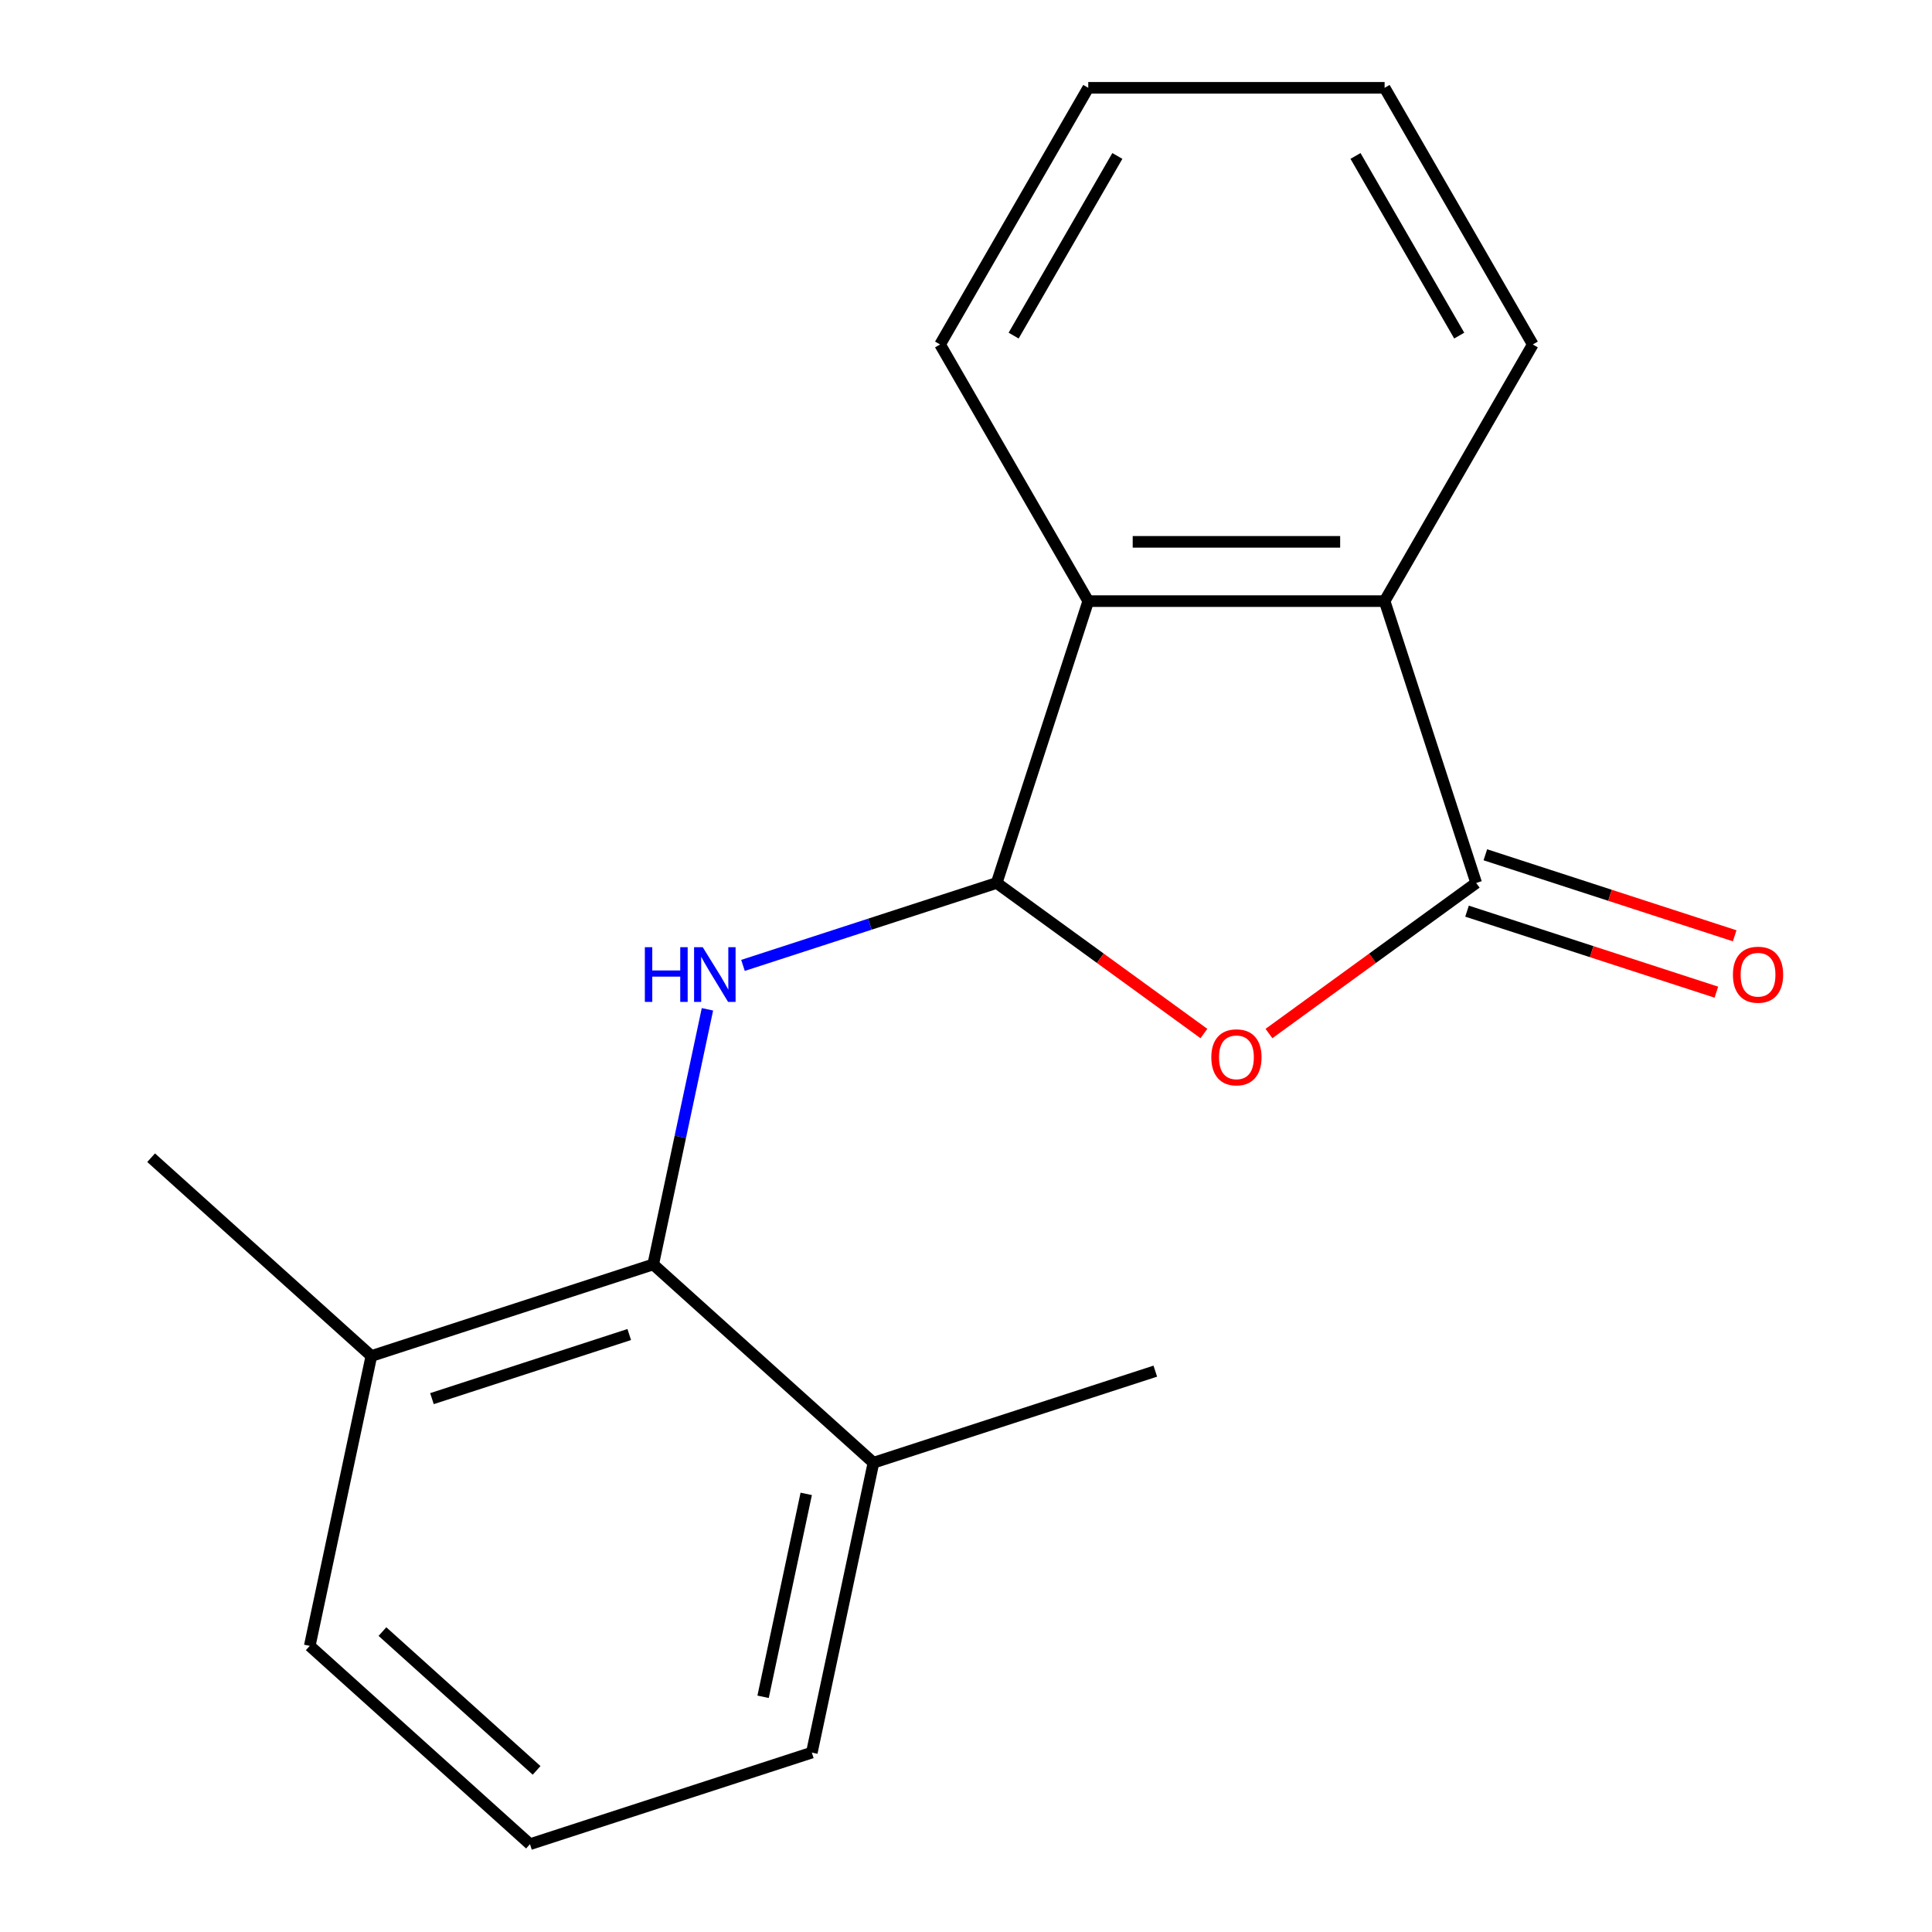 <?xml version='1.0' encoding='iso-8859-1'?>
<svg version='1.1' baseProfile='full'
              xmlns='http://www.w3.org/2000/svg'
                      xmlns:rdkit='http://www.rdkit.org/xml'
                      xmlns:xlink='http://www.w3.org/1999/xlink'
                  xml:space='preserve'
width='1000px' height='1000px' viewBox='0 0 1000 1000'>
<!-- END OF HEADER -->
<rect style='opacity:1.0;fill:#FFFFFF;stroke:none' width='1000' height='1000' x='0' y='0'> </rect>
<path class='bond-1' d='M 515.879,457.023 L 569.51,495.988' style='fill:none;fill-rule:evenodd;stroke:#000000;stroke-width:6px;stroke-linecap:butt;stroke-linejoin:miter;stroke-opacity:1' />
<path class='bond-1' d='M 569.51,495.988 L 623.141,534.954' style='fill:none;fill-rule:evenodd;stroke:#FF0000;stroke-width:6px;stroke-linecap:butt;stroke-linejoin:miter;stroke-opacity:1' />
<path class='bond-3' d='M 515.879,457.023 L 563.28,311.138' style='fill:none;fill-rule:evenodd;stroke:#000000;stroke-width:6px;stroke-linecap:butt;stroke-linejoin:miter;stroke-opacity:1' />
<path class='bond-4' d='M 515.879,457.023 L 450.224,478.356' style='fill:none;fill-rule:evenodd;stroke:#000000;stroke-width:6px;stroke-linecap:butt;stroke-linejoin:miter;stroke-opacity:1' />
<path class='bond-4' d='M 450.224,478.356 L 384.569,499.688' style='fill:none;fill-rule:evenodd;stroke:#0000FF;stroke-width:6px;stroke-linecap:butt;stroke-linejoin:miter;stroke-opacity:1' />
<path class='bond-0' d='M 716.672,311.138 L 563.28,311.138' style='fill:none;fill-rule:evenodd;stroke:#000000;stroke-width:6px;stroke-linecap:butt;stroke-linejoin:miter;stroke-opacity:1' />
<path class='bond-0' d='M 693.663,280.46 L 586.288,280.46' style='fill:none;fill-rule:evenodd;stroke:#000000;stroke-width:6px;stroke-linecap:butt;stroke-linejoin:miter;stroke-opacity:1' />
<path class='bond-6' d='M 716.672,311.138 L 793.368,178.296' style='fill:none;fill-rule:evenodd;stroke:#000000;stroke-width:6px;stroke-linecap:butt;stroke-linejoin:miter;stroke-opacity:1' />
<path class='bond-18' d='M 716.672,311.138 L 764.073,457.023' style='fill:none;fill-rule:evenodd;stroke:#000000;stroke-width:6px;stroke-linecap:butt;stroke-linejoin:miter;stroke-opacity:1' />
<path class='bond-2' d='M 656.811,534.954 L 710.442,495.988' style='fill:none;fill-rule:evenodd;stroke:#FF0000;stroke-width:6px;stroke-linecap:butt;stroke-linejoin:miter;stroke-opacity:1' />
<path class='bond-2' d='M 710.442,495.988 L 764.073,457.023' style='fill:none;fill-rule:evenodd;stroke:#000000;stroke-width:6px;stroke-linecap:butt;stroke-linejoin:miter;stroke-opacity:1' />
<path class='bond-9' d='M 759.333,471.612 L 823.858,492.577' style='fill:none;fill-rule:evenodd;stroke:#000000;stroke-width:6px;stroke-linecap:butt;stroke-linejoin:miter;stroke-opacity:1' />
<path class='bond-9' d='M 823.858,492.577 L 888.383,513.542' style='fill:none;fill-rule:evenodd;stroke:#FF0000;stroke-width:6px;stroke-linecap:butt;stroke-linejoin:miter;stroke-opacity:1' />
<path class='bond-9' d='M 768.813,442.435 L 833.338,463.4' style='fill:none;fill-rule:evenodd;stroke:#000000;stroke-width:6px;stroke-linecap:butt;stroke-linejoin:miter;stroke-opacity:1' />
<path class='bond-9' d='M 833.338,463.4 L 897.863,484.366' style='fill:none;fill-rule:evenodd;stroke:#FF0000;stroke-width:6px;stroke-linecap:butt;stroke-linejoin:miter;stroke-opacity:1' />
<path class='bond-8' d='M 563.28,311.138 L 486.583,178.296' style='fill:none;fill-rule:evenodd;stroke:#000000;stroke-width:6px;stroke-linecap:butt;stroke-linejoin:miter;stroke-opacity:1' />
<path class='bond-5' d='M 366.169,522.419 L 352.135,588.442' style='fill:none;fill-rule:evenodd;stroke:#0000FF;stroke-width:6px;stroke-linecap:butt;stroke-linejoin:miter;stroke-opacity:1' />
<path class='bond-5' d='M 352.135,588.442 L 338.102,654.464' style='fill:none;fill-rule:evenodd;stroke:#000000;stroke-width:6px;stroke-linecap:butt;stroke-linejoin:miter;stroke-opacity:1' />
<path class='bond-11' d='M 338.102,654.464 L 192.217,701.865' style='fill:none;fill-rule:evenodd;stroke:#000000;stroke-width:6px;stroke-linecap:butt;stroke-linejoin:miter;stroke-opacity:1' />
<path class='bond-11' d='M 325.699,690.752 L 223.58,723.932' style='fill:none;fill-rule:evenodd;stroke:#000000;stroke-width:6px;stroke-linecap:butt;stroke-linejoin:miter;stroke-opacity:1' />
<path class='bond-12' d='M 338.102,654.464 L 452.095,757.104' style='fill:none;fill-rule:evenodd;stroke:#000000;stroke-width:6px;stroke-linecap:butt;stroke-linejoin:miter;stroke-opacity:1' />
<path class='bond-20' d='M 793.368,178.296 L 716.672,45.455' style='fill:none;fill-rule:evenodd;stroke:#000000;stroke-width:6px;stroke-linecap:butt;stroke-linejoin:miter;stroke-opacity:1' />
<path class='bond-20' d='M 755.296,173.709 L 701.608,80.72' style='fill:none;fill-rule:evenodd;stroke:#000000;stroke-width:6px;stroke-linecap:butt;stroke-linejoin:miter;stroke-opacity:1' />
<path class='bond-7' d='M 716.672,45.455 L 563.28,45.455' style='fill:none;fill-rule:evenodd;stroke:#000000;stroke-width:6px;stroke-linecap:butt;stroke-linejoin:miter;stroke-opacity:1' />
<path class='bond-10' d='M 486.583,178.296 L 563.28,45.455' style='fill:none;fill-rule:evenodd;stroke:#000000;stroke-width:6px;stroke-linecap:butt;stroke-linejoin:miter;stroke-opacity:1' />
<path class='bond-10' d='M 524.656,173.709 L 578.344,80.72' style='fill:none;fill-rule:evenodd;stroke:#000000;stroke-width:6px;stroke-linecap:butt;stroke-linejoin:miter;stroke-opacity:1' />
<path class='bond-15' d='M 192.217,701.865 L 160.325,851.906' style='fill:none;fill-rule:evenodd;stroke:#000000;stroke-width:6px;stroke-linecap:butt;stroke-linejoin:miter;stroke-opacity:1' />
<path class='bond-17' d='M 192.217,701.865 L 78.224,599.226' style='fill:none;fill-rule:evenodd;stroke:#000000;stroke-width:6px;stroke-linecap:butt;stroke-linejoin:miter;stroke-opacity:1' />
<path class='bond-14' d='M 452.095,757.104 L 420.202,907.145' style='fill:none;fill-rule:evenodd;stroke:#000000;stroke-width:6px;stroke-linecap:butt;stroke-linejoin:miter;stroke-opacity:1' />
<path class='bond-14' d='M 417.303,773.232 L 394.978,878.26' style='fill:none;fill-rule:evenodd;stroke:#000000;stroke-width:6px;stroke-linecap:butt;stroke-linejoin:miter;stroke-opacity:1' />
<path class='bond-16' d='M 452.095,757.104 L 597.979,709.703' style='fill:none;fill-rule:evenodd;stroke:#000000;stroke-width:6px;stroke-linecap:butt;stroke-linejoin:miter;stroke-opacity:1' />
<path class='bond-13' d='M 274.317,954.545 L 420.202,907.145' style='fill:none;fill-rule:evenodd;stroke:#000000;stroke-width:6px;stroke-linecap:butt;stroke-linejoin:miter;stroke-opacity:1' />
<path class='bond-19' d='M 274.317,954.545 L 160.325,851.906' style='fill:none;fill-rule:evenodd;stroke:#000000;stroke-width:6px;stroke-linecap:butt;stroke-linejoin:miter;stroke-opacity:1' />
<path class='bond-19' d='M 277.746,916.351 L 197.952,844.503' style='fill:none;fill-rule:evenodd;stroke:#000000;stroke-width:6px;stroke-linecap:butt;stroke-linejoin:miter;stroke-opacity:1' />
<path  class='atom-2' d='M 626.976 547.265
Q 626.976 540.465, 630.336 536.665
Q 633.696 532.865, 639.976 532.865
Q 646.256 532.865, 649.616 536.665
Q 652.976 540.465, 652.976 547.265
Q 652.976 554.145, 649.576 558.065
Q 646.176 561.945, 639.976 561.945
Q 633.736 561.945, 630.336 558.065
Q 626.976 554.185, 626.976 547.265
M 639.976 558.745
Q 644.296 558.745, 646.616 555.865
Q 648.976 552.945, 648.976 547.265
Q 648.976 541.705, 646.616 538.905
Q 644.296 536.065, 639.976 536.065
Q 635.656 536.065, 633.296 538.865
Q 630.976 541.665, 630.976 547.265
Q 630.976 552.985, 633.296 555.865
Q 635.656 558.745, 639.976 558.745
' fill='#FF0000'/>
<path  class='atom-5' d='M 333.774 490.264
L 337.614 490.264
L 337.614 502.304
L 352.094 502.304
L 352.094 490.264
L 355.934 490.264
L 355.934 518.584
L 352.094 518.584
L 352.094 505.504
L 337.614 505.504
L 337.614 518.584
L 333.774 518.584
L 333.774 490.264
' fill='#0000FF'/>
<path  class='atom-5' d='M 363.734 490.264
L 373.014 505.264
Q 373.934 506.744, 375.414 509.424
Q 376.894 512.104, 376.974 512.264
L 376.974 490.264
L 380.734 490.264
L 380.734 518.584
L 376.854 518.584
L 366.894 502.184
Q 365.734 500.264, 364.494 498.064
Q 363.294 495.864, 362.934 495.184
L 362.934 518.584
L 359.254 518.584
L 359.254 490.264
L 363.734 490.264
' fill='#0000FF'/>
<path  class='atom-10' d='M 896.958 504.504
Q 896.958 497.704, 900.318 493.904
Q 903.678 490.104, 909.958 490.104
Q 916.238 490.104, 919.598 493.904
Q 922.958 497.704, 922.958 504.504
Q 922.958 511.384, 919.558 515.304
Q 916.158 519.184, 909.958 519.184
Q 903.718 519.184, 900.318 515.304
Q 896.958 511.424, 896.958 504.504
M 909.958 515.984
Q 914.278 515.984, 916.598 513.104
Q 918.958 510.184, 918.958 504.504
Q 918.958 498.944, 916.598 496.144
Q 914.278 493.304, 909.958 493.304
Q 905.638 493.304, 903.278 496.104
Q 900.958 498.904, 900.958 504.504
Q 900.958 510.224, 903.278 513.104
Q 905.638 515.984, 909.958 515.984
' fill='#FF0000'/>
</svg>
